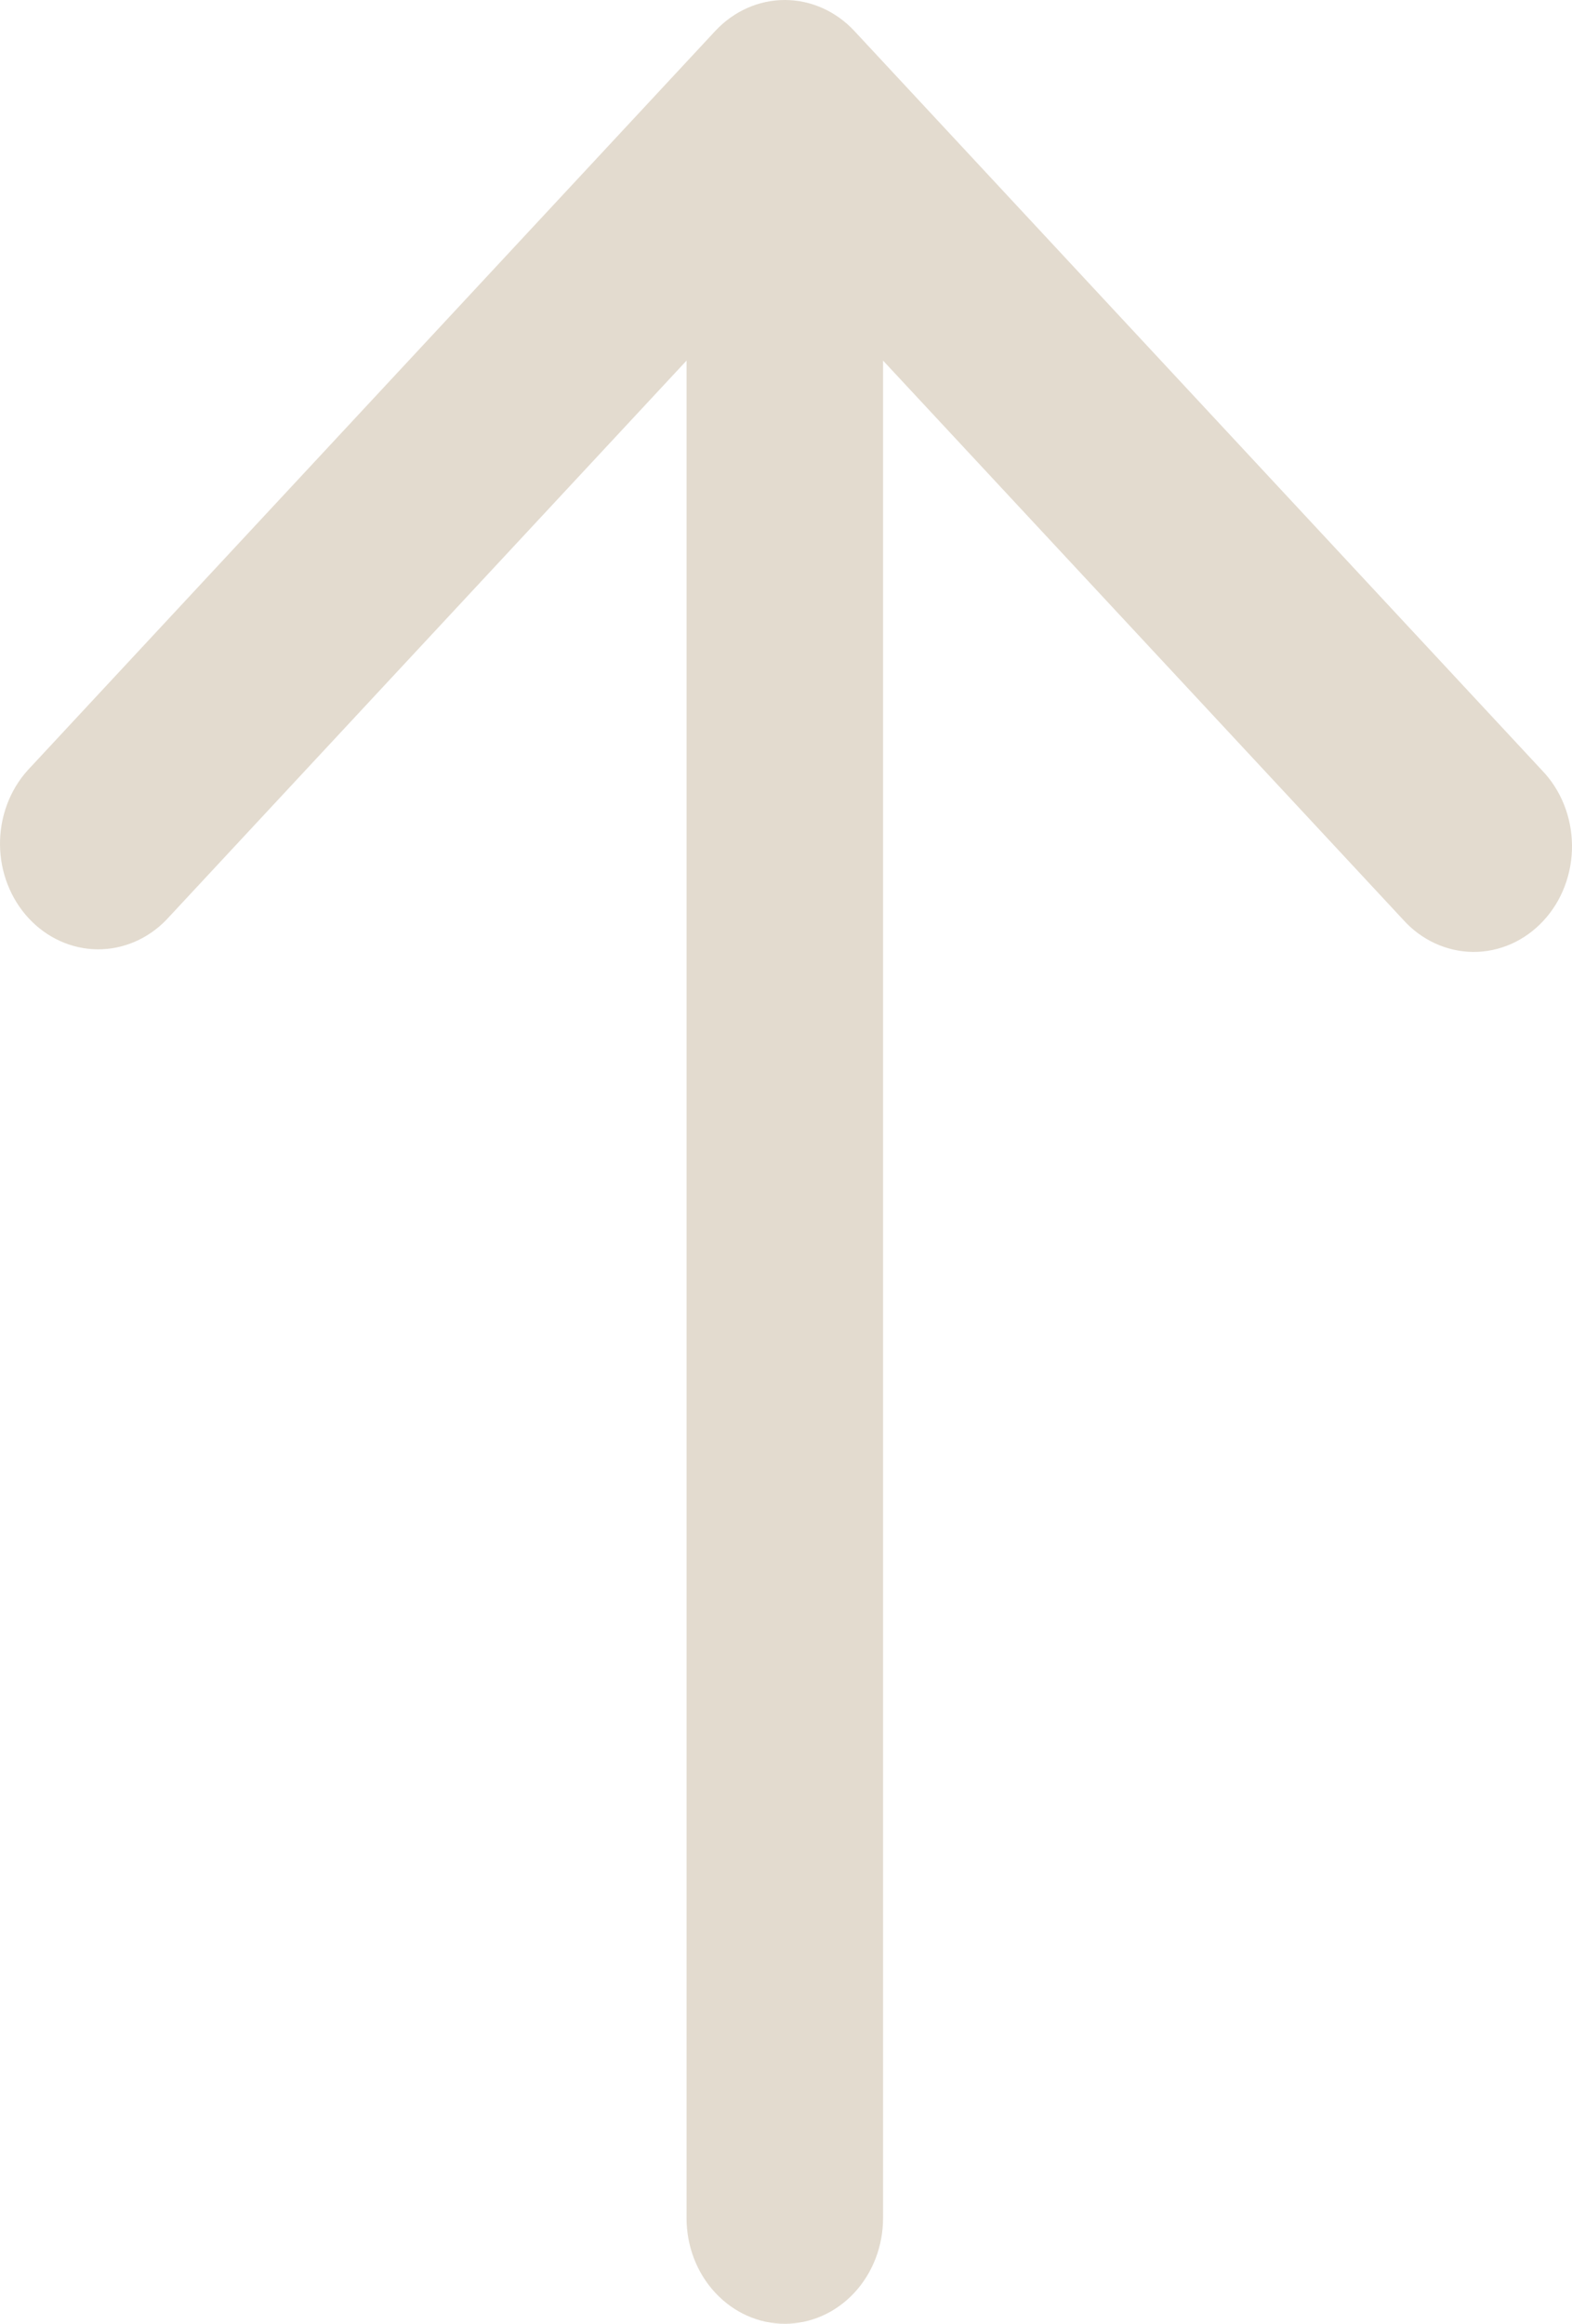 <svg width="23" height="34" viewBox="0 0 23 34" fill="none" xmlns="http://www.w3.org/2000/svg">
<path d="M10.466 0.452L0.404 11.271C0.142 11.562 -0.003 11.953 5.804e-05 12.358C0.003 12.763 0.155 13.151 0.421 13.437C0.688 13.724 1.048 13.886 1.425 13.89C1.802 13.893 2.165 13.738 2.436 13.456L10.045 5.276L10.045 32.455C10.045 32.864 10.196 33.258 10.466 33.547C10.736 33.837 11.101 34 11.482 34C11.864 34 12.229 33.837 12.499 33.547C12.768 33.258 12.92 32.864 12.92 32.455L12.92 5.276L20.529 13.456C20.661 13.604 20.82 13.721 20.995 13.802C21.171 13.883 21.359 13.926 21.55 13.928C21.741 13.93 21.93 13.89 22.107 13.813C22.284 13.735 22.444 13.62 22.579 13.475C22.714 13.33 22.821 13.158 22.893 12.968C22.965 12.778 23.002 12.574 23 12.369C22.998 12.164 22.959 11.961 22.883 11.772C22.808 11.584 22.698 11.413 22.561 11.271L12.499 0.452C12.229 0.163 11.864 1.30864e-06 11.482 1.26659e-06C11.101 1.22455e-06 10.736 0.163 10.466 0.452Z" fill="#E3DBCF"/>
</svg>
